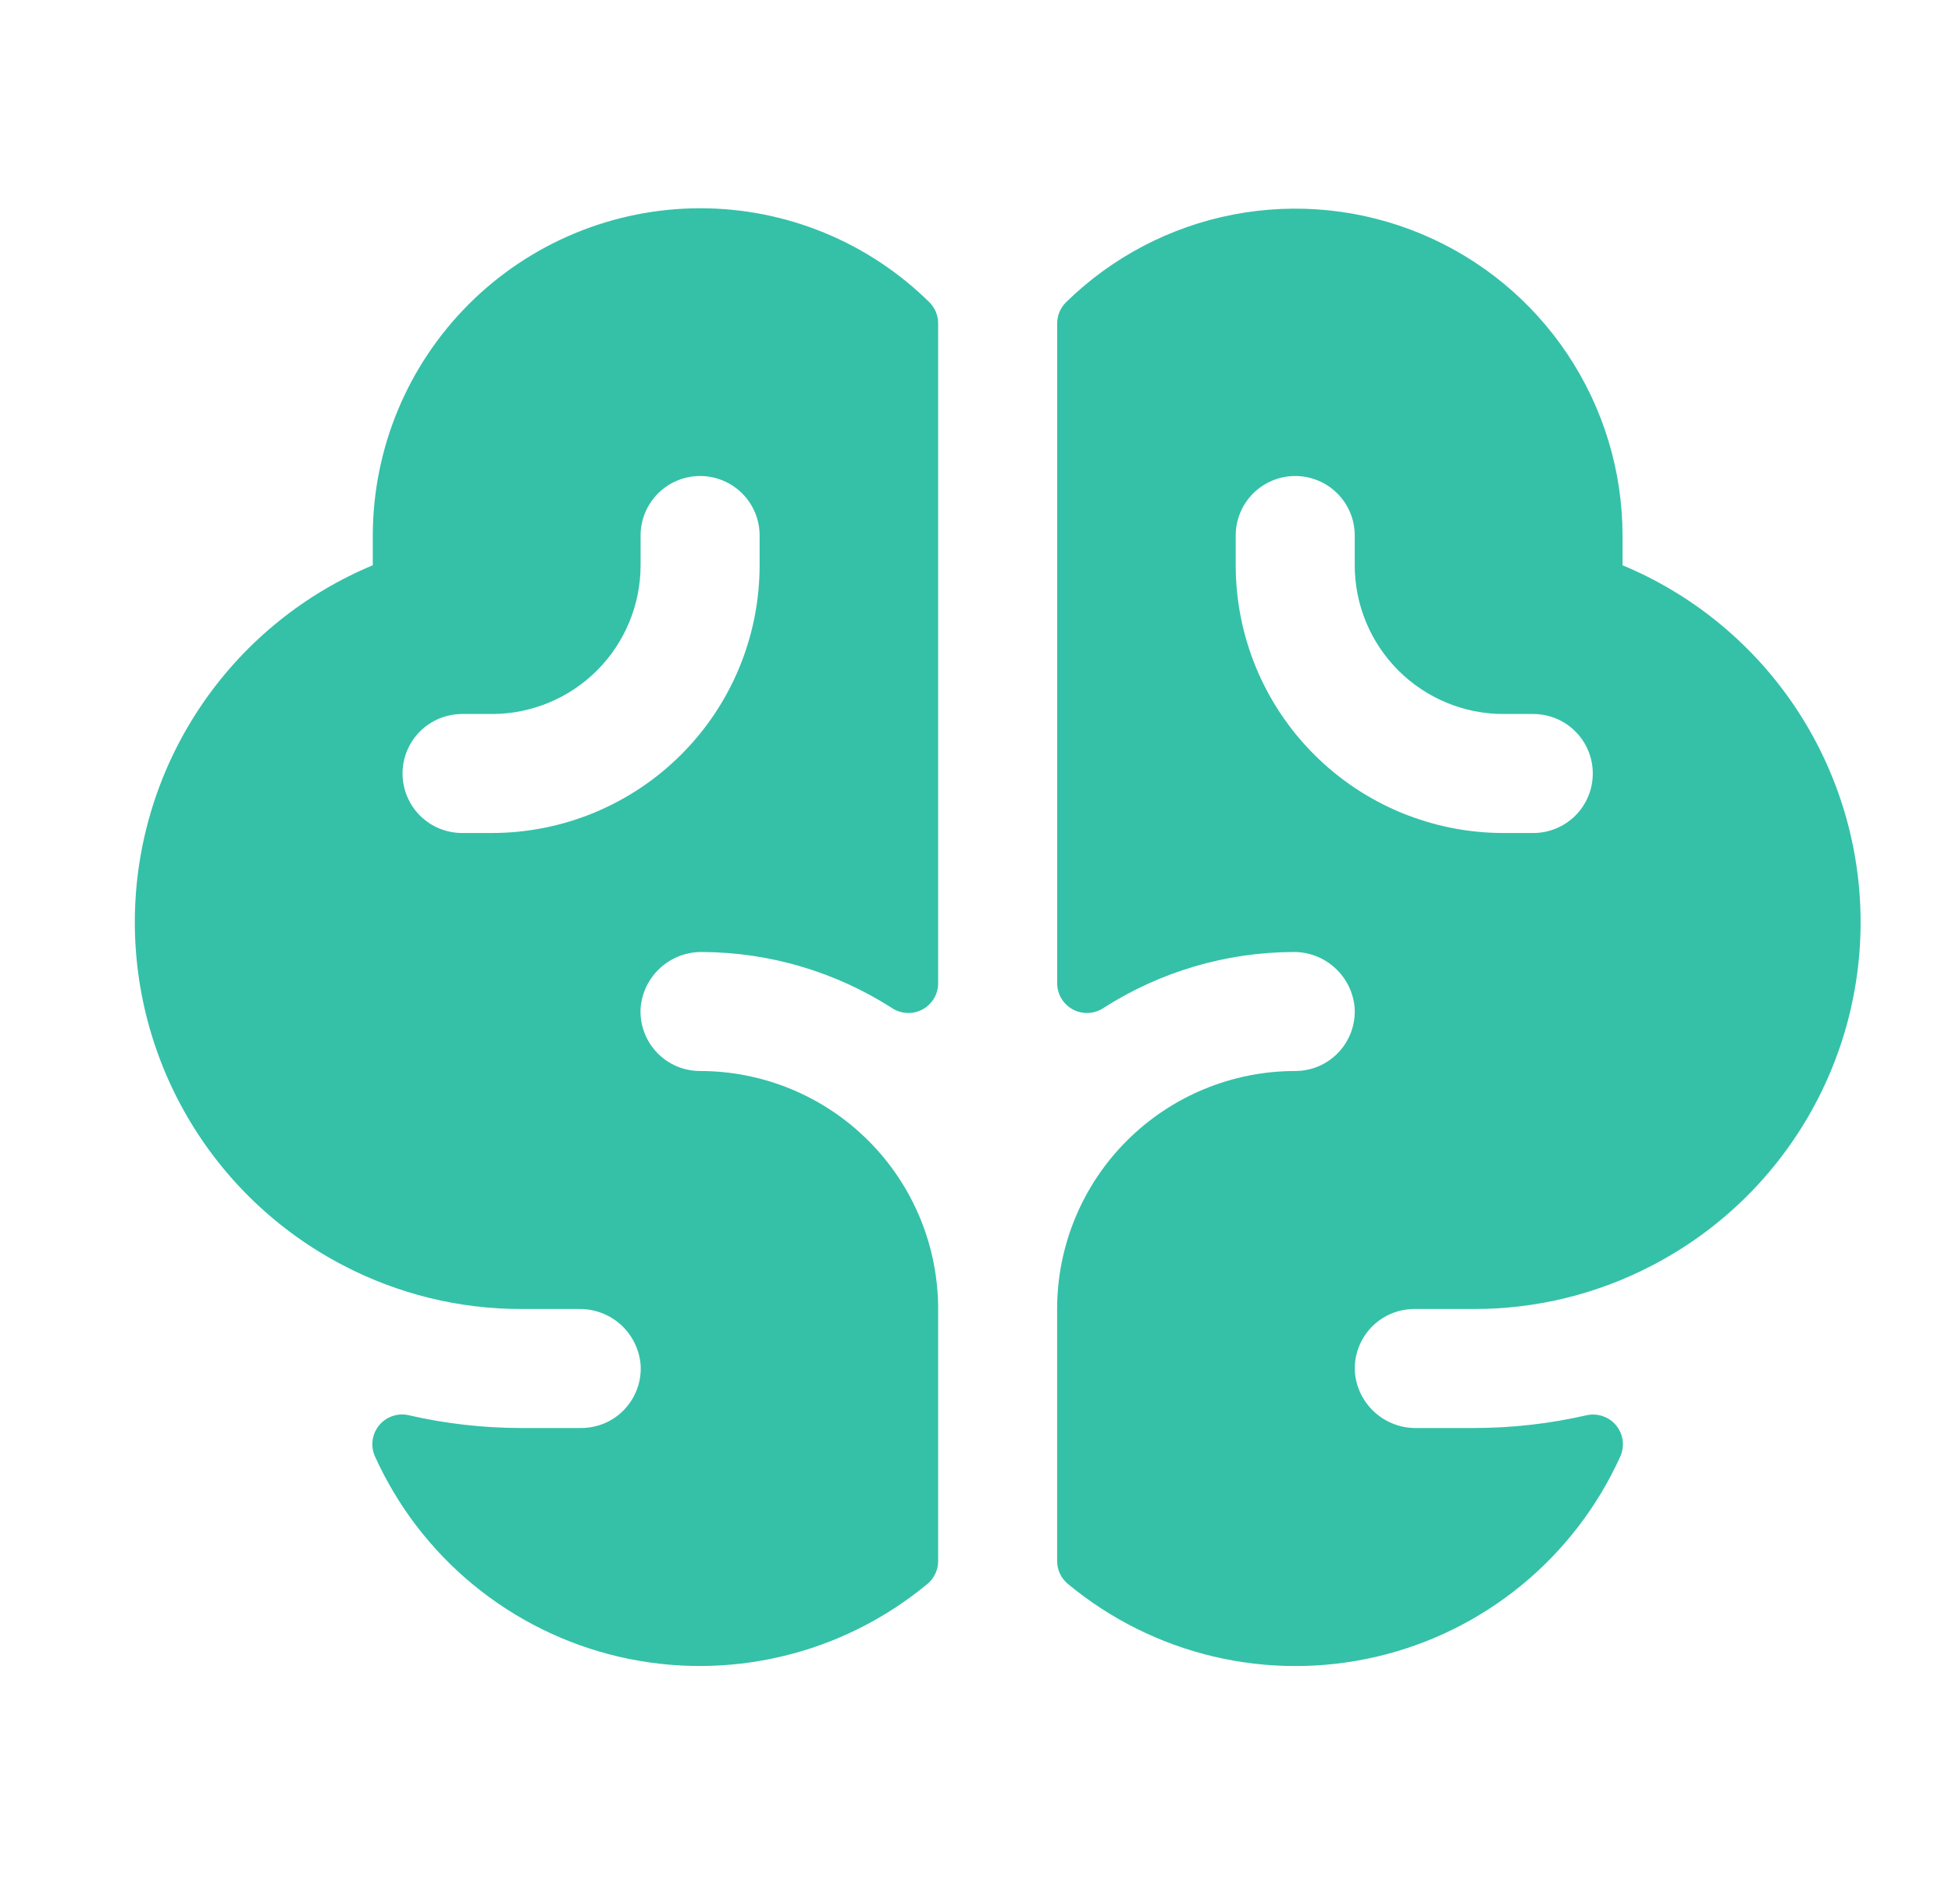 <svg width="41" height="40" viewBox="0 0 41 40" fill="none" xmlns="http://www.w3.org/2000/svg">
<g clip-path="url(#clip0_2585_1970)">
<path d="M34.08 11.875V11.25C34.079 9.896 33.677 8.572 32.926 7.445C32.175 6.318 31.108 5.438 29.858 4.916C28.609 4.393 27.233 4.251 25.903 4.508C24.573 4.764 23.349 5.408 22.383 6.358C22.326 6.415 22.281 6.484 22.251 6.559C22.22 6.634 22.205 6.714 22.205 6.795V20.658C22.206 20.77 22.236 20.881 22.294 20.978C22.352 21.074 22.435 21.153 22.535 21.207C22.634 21.26 22.746 21.286 22.858 21.28C22.971 21.276 23.08 21.24 23.174 21.178C24.363 20.416 25.743 20.007 27.155 20C27.482 19.994 27.799 20.113 28.04 20.334C28.282 20.554 28.43 20.858 28.454 21.184C28.463 21.354 28.437 21.524 28.378 21.683C28.319 21.842 28.229 21.988 28.112 22.111C27.995 22.234 27.854 22.332 27.698 22.399C27.542 22.466 27.374 22.5 27.204 22.5C25.878 22.5 24.606 23.027 23.668 23.965C22.73 24.902 22.204 26.174 22.204 27.5V32.794C22.204 32.887 22.224 32.98 22.265 33.064C22.305 33.148 22.364 33.223 22.437 33.281C23.324 34.015 24.368 34.535 25.488 34.8C26.609 35.065 27.776 35.067 28.897 34.808C30.019 34.549 31.066 34.034 31.956 33.304C32.847 32.574 33.557 31.649 34.032 30.6C34.08 30.494 34.097 30.378 34.083 30.263C34.068 30.148 34.022 30.04 33.949 29.949C33.876 29.859 33.78 29.791 33.67 29.753C33.561 29.714 33.444 29.707 33.33 29.731C32.551 29.91 31.755 30 30.955 30H29.747C29.425 30.004 29.113 29.886 28.874 29.669C28.635 29.453 28.486 29.154 28.459 28.833C28.447 28.662 28.471 28.49 28.529 28.329C28.587 28.168 28.677 28.02 28.794 27.895C28.911 27.77 29.053 27.67 29.21 27.602C29.367 27.535 29.537 27.5 29.709 27.5H30.959C32.264 27.502 33.551 27.187 34.709 26.581C36.079 25.868 37.217 24.778 37.99 23.44C38.763 22.102 39.139 20.572 39.073 19.028C39.007 17.485 38.502 15.992 37.618 14.725C36.734 13.458 35.507 12.469 34.08 11.875ZM32.205 17.5H31.58C30.088 17.5 28.658 16.907 27.603 15.852C26.548 14.798 25.955 13.367 25.955 11.875V11.25C25.955 10.918 26.087 10.601 26.321 10.366C26.556 10.132 26.874 10 27.205 10C27.537 10 27.855 10.132 28.089 10.366C28.324 10.601 28.455 10.918 28.455 11.25V11.875C28.455 12.285 28.536 12.692 28.693 13.071C28.85 13.45 29.08 13.794 29.371 14.085C29.957 14.671 30.752 15 31.58 15H32.205C32.537 15 32.855 15.132 33.089 15.366C33.324 15.601 33.455 15.918 33.455 16.25C33.455 16.581 33.324 16.899 33.089 17.134C32.855 17.368 32.537 17.5 32.205 17.5ZM14.705 4.375C12.883 4.377 11.135 5.102 9.846 6.391C8.557 7.68 7.832 9.427 7.83 11.25V11.875C6.404 12.47 5.177 13.458 4.293 14.726C3.409 15.993 2.905 17.486 2.839 19.029C2.774 20.573 3.15 22.103 3.923 23.441C4.696 24.779 5.835 25.868 7.205 26.581C8.362 27.187 9.649 27.502 10.955 27.5H12.163C12.486 27.495 12.799 27.613 13.039 27.829C13.278 28.046 13.427 28.345 13.455 28.667C13.467 28.838 13.443 29.01 13.385 29.171C13.327 29.332 13.237 29.48 13.12 29.605C13.003 29.73 12.861 29.83 12.704 29.898C12.546 29.965 12.377 30 12.205 30H10.955C10.155 30 9.358 29.91 8.579 29.73C8.466 29.705 8.348 29.712 8.239 29.751C8.129 29.789 8.033 29.857 7.96 29.947C7.887 30.037 7.841 30.145 7.826 30.26C7.811 30.375 7.828 30.491 7.876 30.597C8.35 31.646 9.06 32.572 9.951 33.302C10.841 34.032 11.888 34.547 13.01 34.807C14.132 35.066 15.299 35.064 16.42 34.799C17.541 34.535 18.585 34.015 19.473 33.281C19.545 33.223 19.604 33.148 19.644 33.064C19.685 32.98 19.706 32.887 19.705 32.794V27.5C19.705 26.174 19.178 24.902 18.241 23.965C17.303 23.027 16.031 22.5 14.705 22.5C14.536 22.5 14.367 22.466 14.211 22.399C14.055 22.332 13.914 22.234 13.797 22.111C13.68 21.988 13.59 21.842 13.531 21.683C13.472 21.524 13.446 21.354 13.455 21.184C13.479 20.858 13.627 20.553 13.869 20.333C14.111 20.113 14.428 19.994 14.755 20C16.167 20.007 17.548 20.416 18.737 21.178C18.831 21.24 18.94 21.276 19.052 21.28C19.165 21.286 19.277 21.26 19.376 21.207C19.475 21.153 19.558 21.074 19.616 20.978C19.674 20.881 19.705 20.77 19.705 20.658V6.795C19.706 6.631 19.642 6.474 19.527 6.356C18.244 5.086 16.511 4.374 14.705 4.375ZM15.955 11.875C15.955 13.367 15.363 14.798 14.308 15.852C13.253 16.907 11.822 17.5 10.33 17.5H9.705C9.374 17.5 9.056 17.368 8.821 17.134C8.587 16.899 8.455 16.581 8.455 16.25C8.455 15.918 8.587 15.601 8.821 15.366C9.056 15.132 9.374 15 9.705 15H10.33C10.741 15 11.147 14.919 11.526 14.762C11.905 14.605 12.25 14.375 12.54 14.085C12.83 13.794 13.06 13.45 13.217 13.071C13.374 12.692 13.455 12.285 13.455 11.875V11.25C13.455 10.918 13.587 10.601 13.821 10.366C14.056 10.132 14.374 10 14.705 10C15.037 10 15.355 10.132 15.589 10.366C15.824 10.601 15.955 10.918 15.955 11.25V11.875Z" fill="#34C1A8"/>
</g>
<defs>
<clipPath id="clip0_2585_1970">
<rect width="40" height="40" fill="white" transform="translate(0.957)"/>
</clipPath>
</defs>
</svg>
